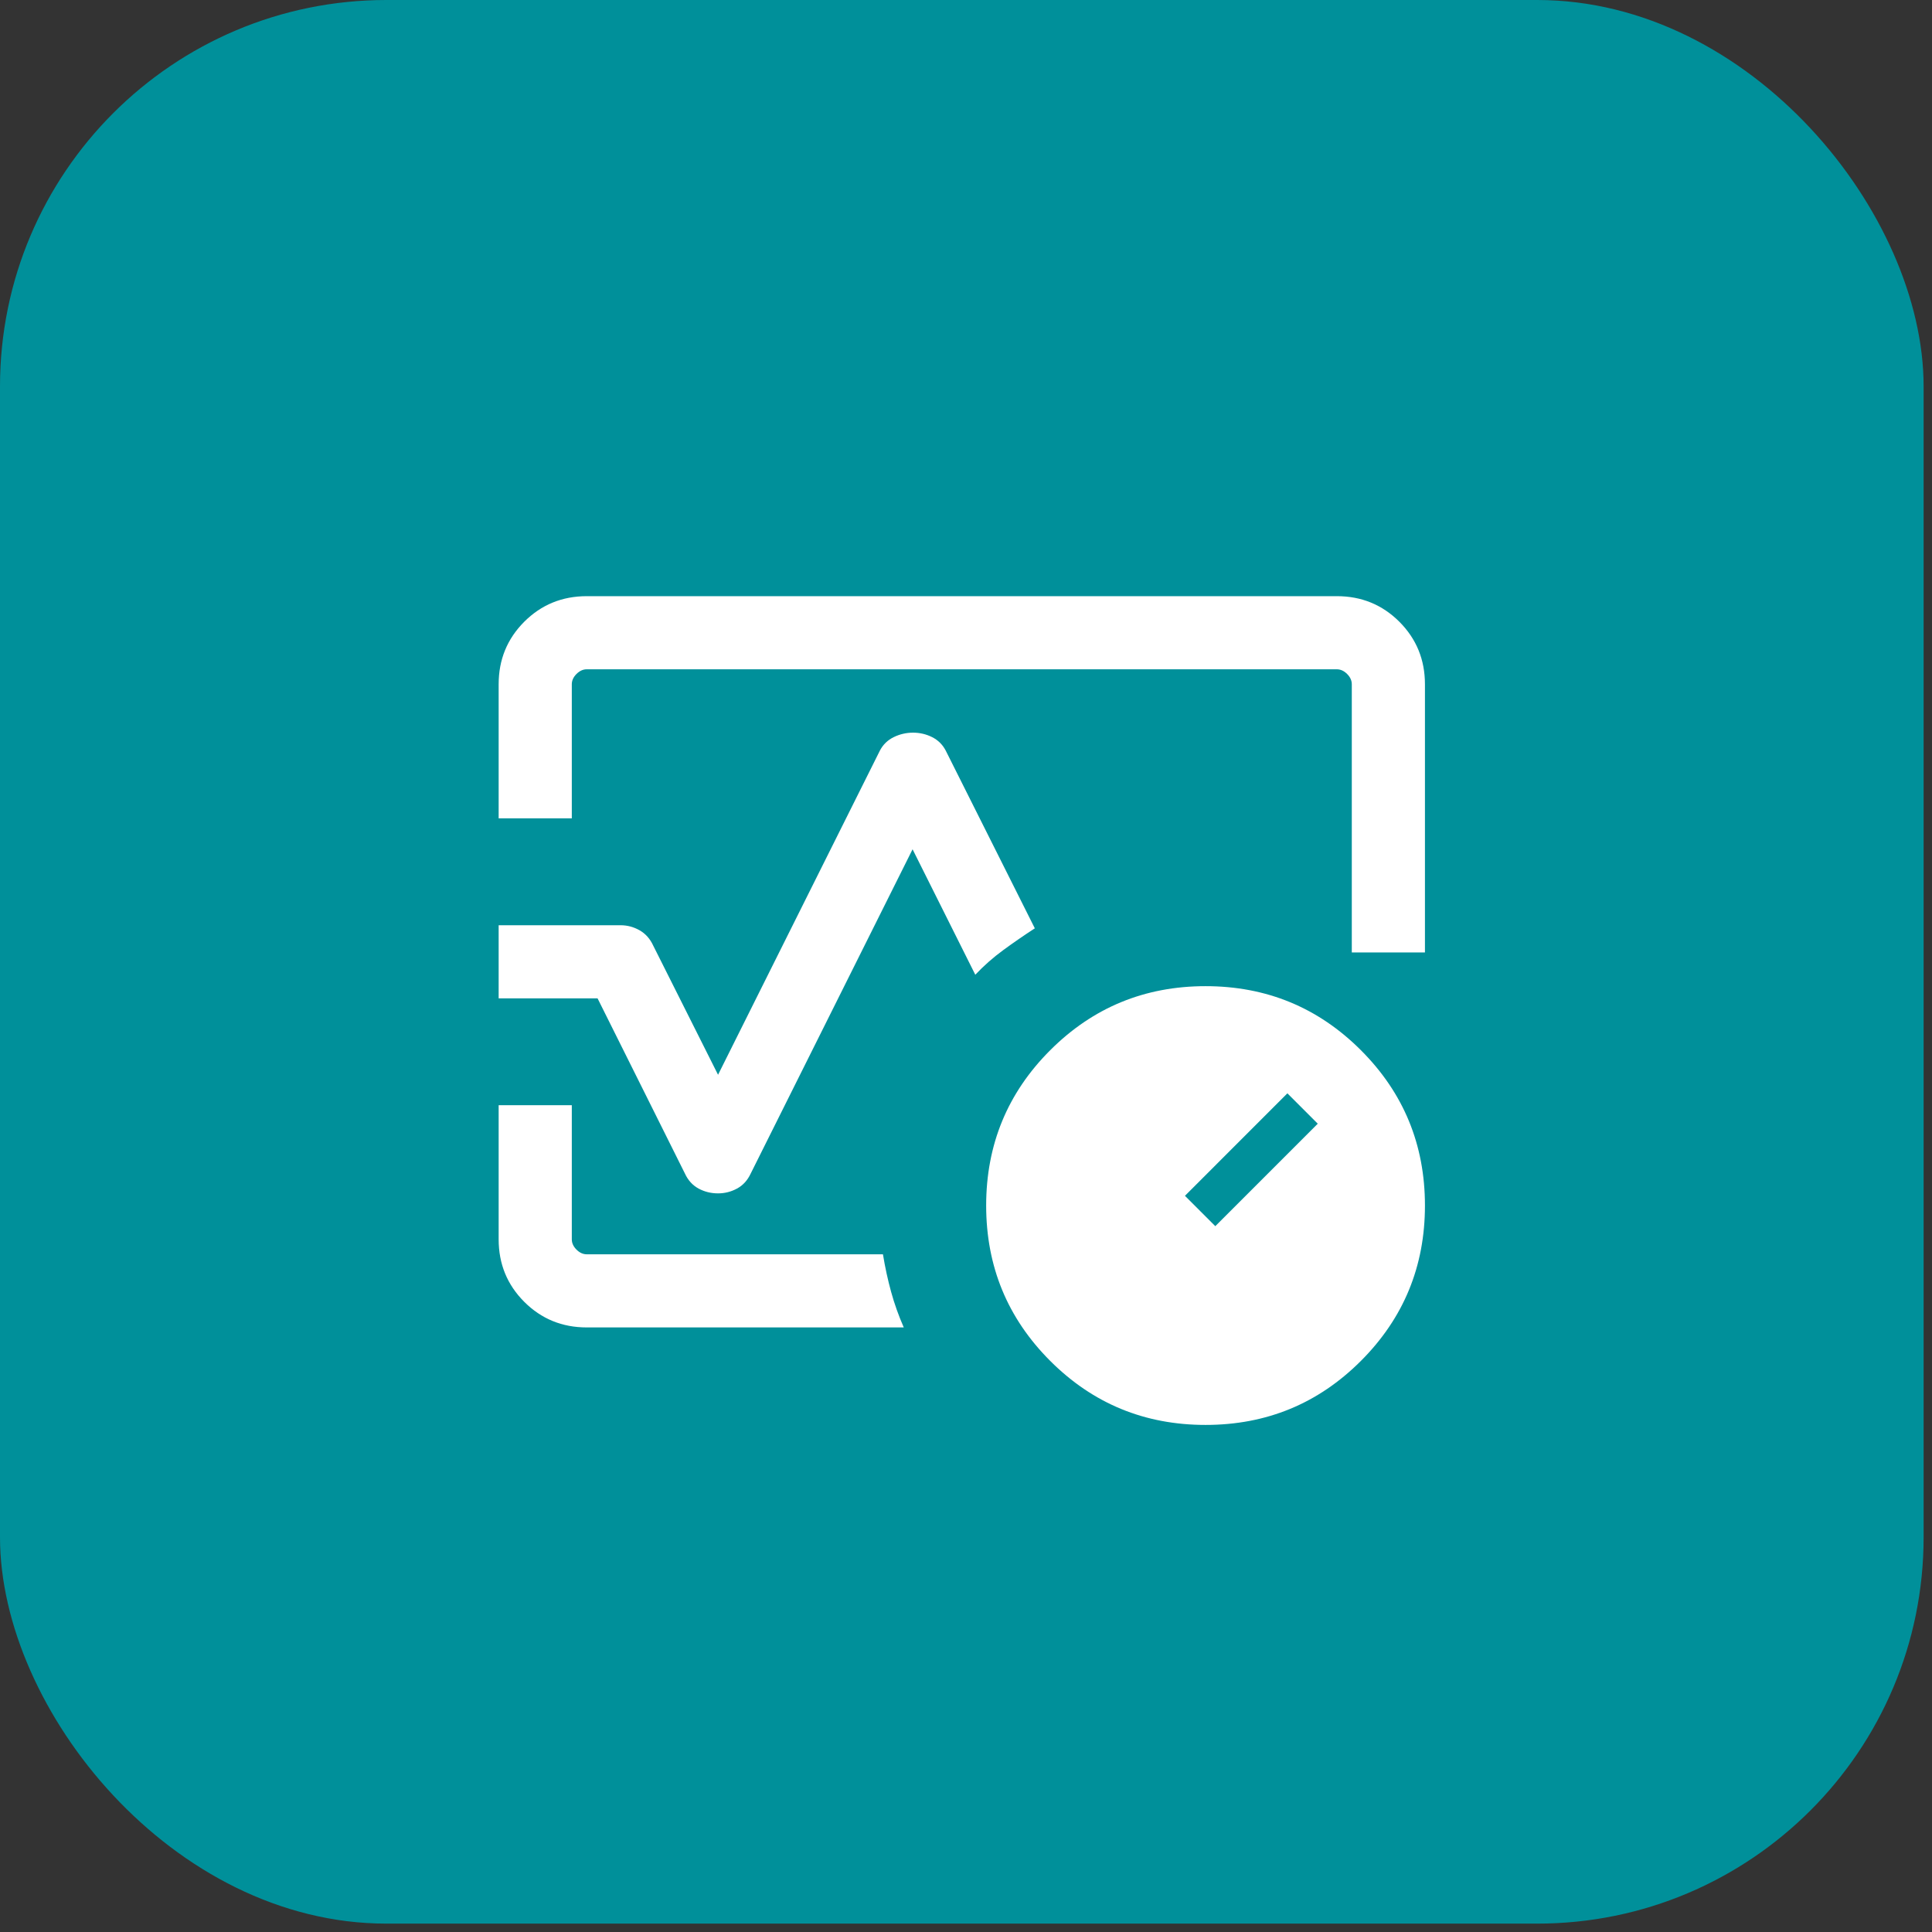 <svg width="80" height="80" viewBox="0 0 80 80" fill="none" xmlns="http://www.w3.org/2000/svg">
<rect x="0" y="0" width="80" height="80" fill="#333333" stroke="none"/>
<rect y="0" width="79.653" height="79.653" rx="16" fill="#00909A"/>
<mask id="mask0_3204_1093" style="mask-type:alpha" maskUnits="userSpaceOnUse" x="15" y="15" width="50" height="50">
<rect x="15.602" y="15.602" width="48.448" height="48.448" fill="#D9D9D9"/>
</mask>
<g mask="url(#mask0_3204_1093)">
<path d="M20.648 33.886V28.335C20.648 27.315 21.002 26.452 21.708 25.745C22.415 25.039 23.278 24.686 24.298 24.686H55.354C56.374 24.686 57.237 25.039 57.944 25.745C58.65 26.452 59.004 27.315 59.004 28.335V39.438H55.975V28.335C55.975 28.18 55.911 28.037 55.781 27.908C55.652 27.779 55.51 27.714 55.354 27.714H24.298C24.142 27.714 24 27.779 23.871 27.908C23.741 28.037 23.677 28.18 23.677 28.335V33.886H20.648ZM29.733 49.415C29.44 49.415 29.171 49.348 28.925 49.215C28.679 49.081 28.491 48.875 28.362 48.596L24.744 41.34H20.648V38.312H25.695C25.975 38.312 26.237 38.382 26.483 38.521C26.729 38.661 26.917 38.871 27.046 39.151L29.733 44.504L36.437 31.076C36.566 30.83 36.757 30.645 37.009 30.522C37.262 30.399 37.528 30.338 37.807 30.338C38.087 30.338 38.349 30.399 38.595 30.522C38.841 30.645 39.029 30.83 39.158 31.076L42.85 38.44C42.4 38.732 41.965 39.032 41.546 39.339C41.127 39.645 40.74 39.986 40.385 40.362L37.788 35.167L31.084 48.596C30.954 48.875 30.766 49.081 30.52 49.215C30.275 49.348 30.012 49.415 29.733 49.415ZM37.423 54.966H24.298C23.278 54.966 22.415 54.613 21.708 53.906C21.002 53.2 20.648 52.336 20.648 51.317V45.765H23.677V51.317C23.677 51.472 23.741 51.614 23.871 51.744C24 51.873 24.142 51.938 24.298 51.938H36.561C36.649 52.476 36.762 52.995 36.899 53.493C37.036 53.991 37.211 54.482 37.423 54.966ZM49.919 59.003C47.399 59.003 45.255 58.12 43.487 56.352C41.719 54.584 40.835 52.44 40.835 49.919C40.835 47.399 41.719 45.254 43.487 43.487C45.255 41.719 47.399 40.835 49.919 40.835C52.44 40.835 54.584 41.719 56.352 43.487C58.12 45.254 59.004 47.399 59.004 49.919C59.004 52.44 58.12 54.584 56.352 56.352C54.584 58.12 52.44 59.003 49.919 59.003ZM50.323 50.773L54.566 46.53L53.308 45.272L49.066 49.516L50.323 50.773Z" fill="white"/>
</g>
</svg>
